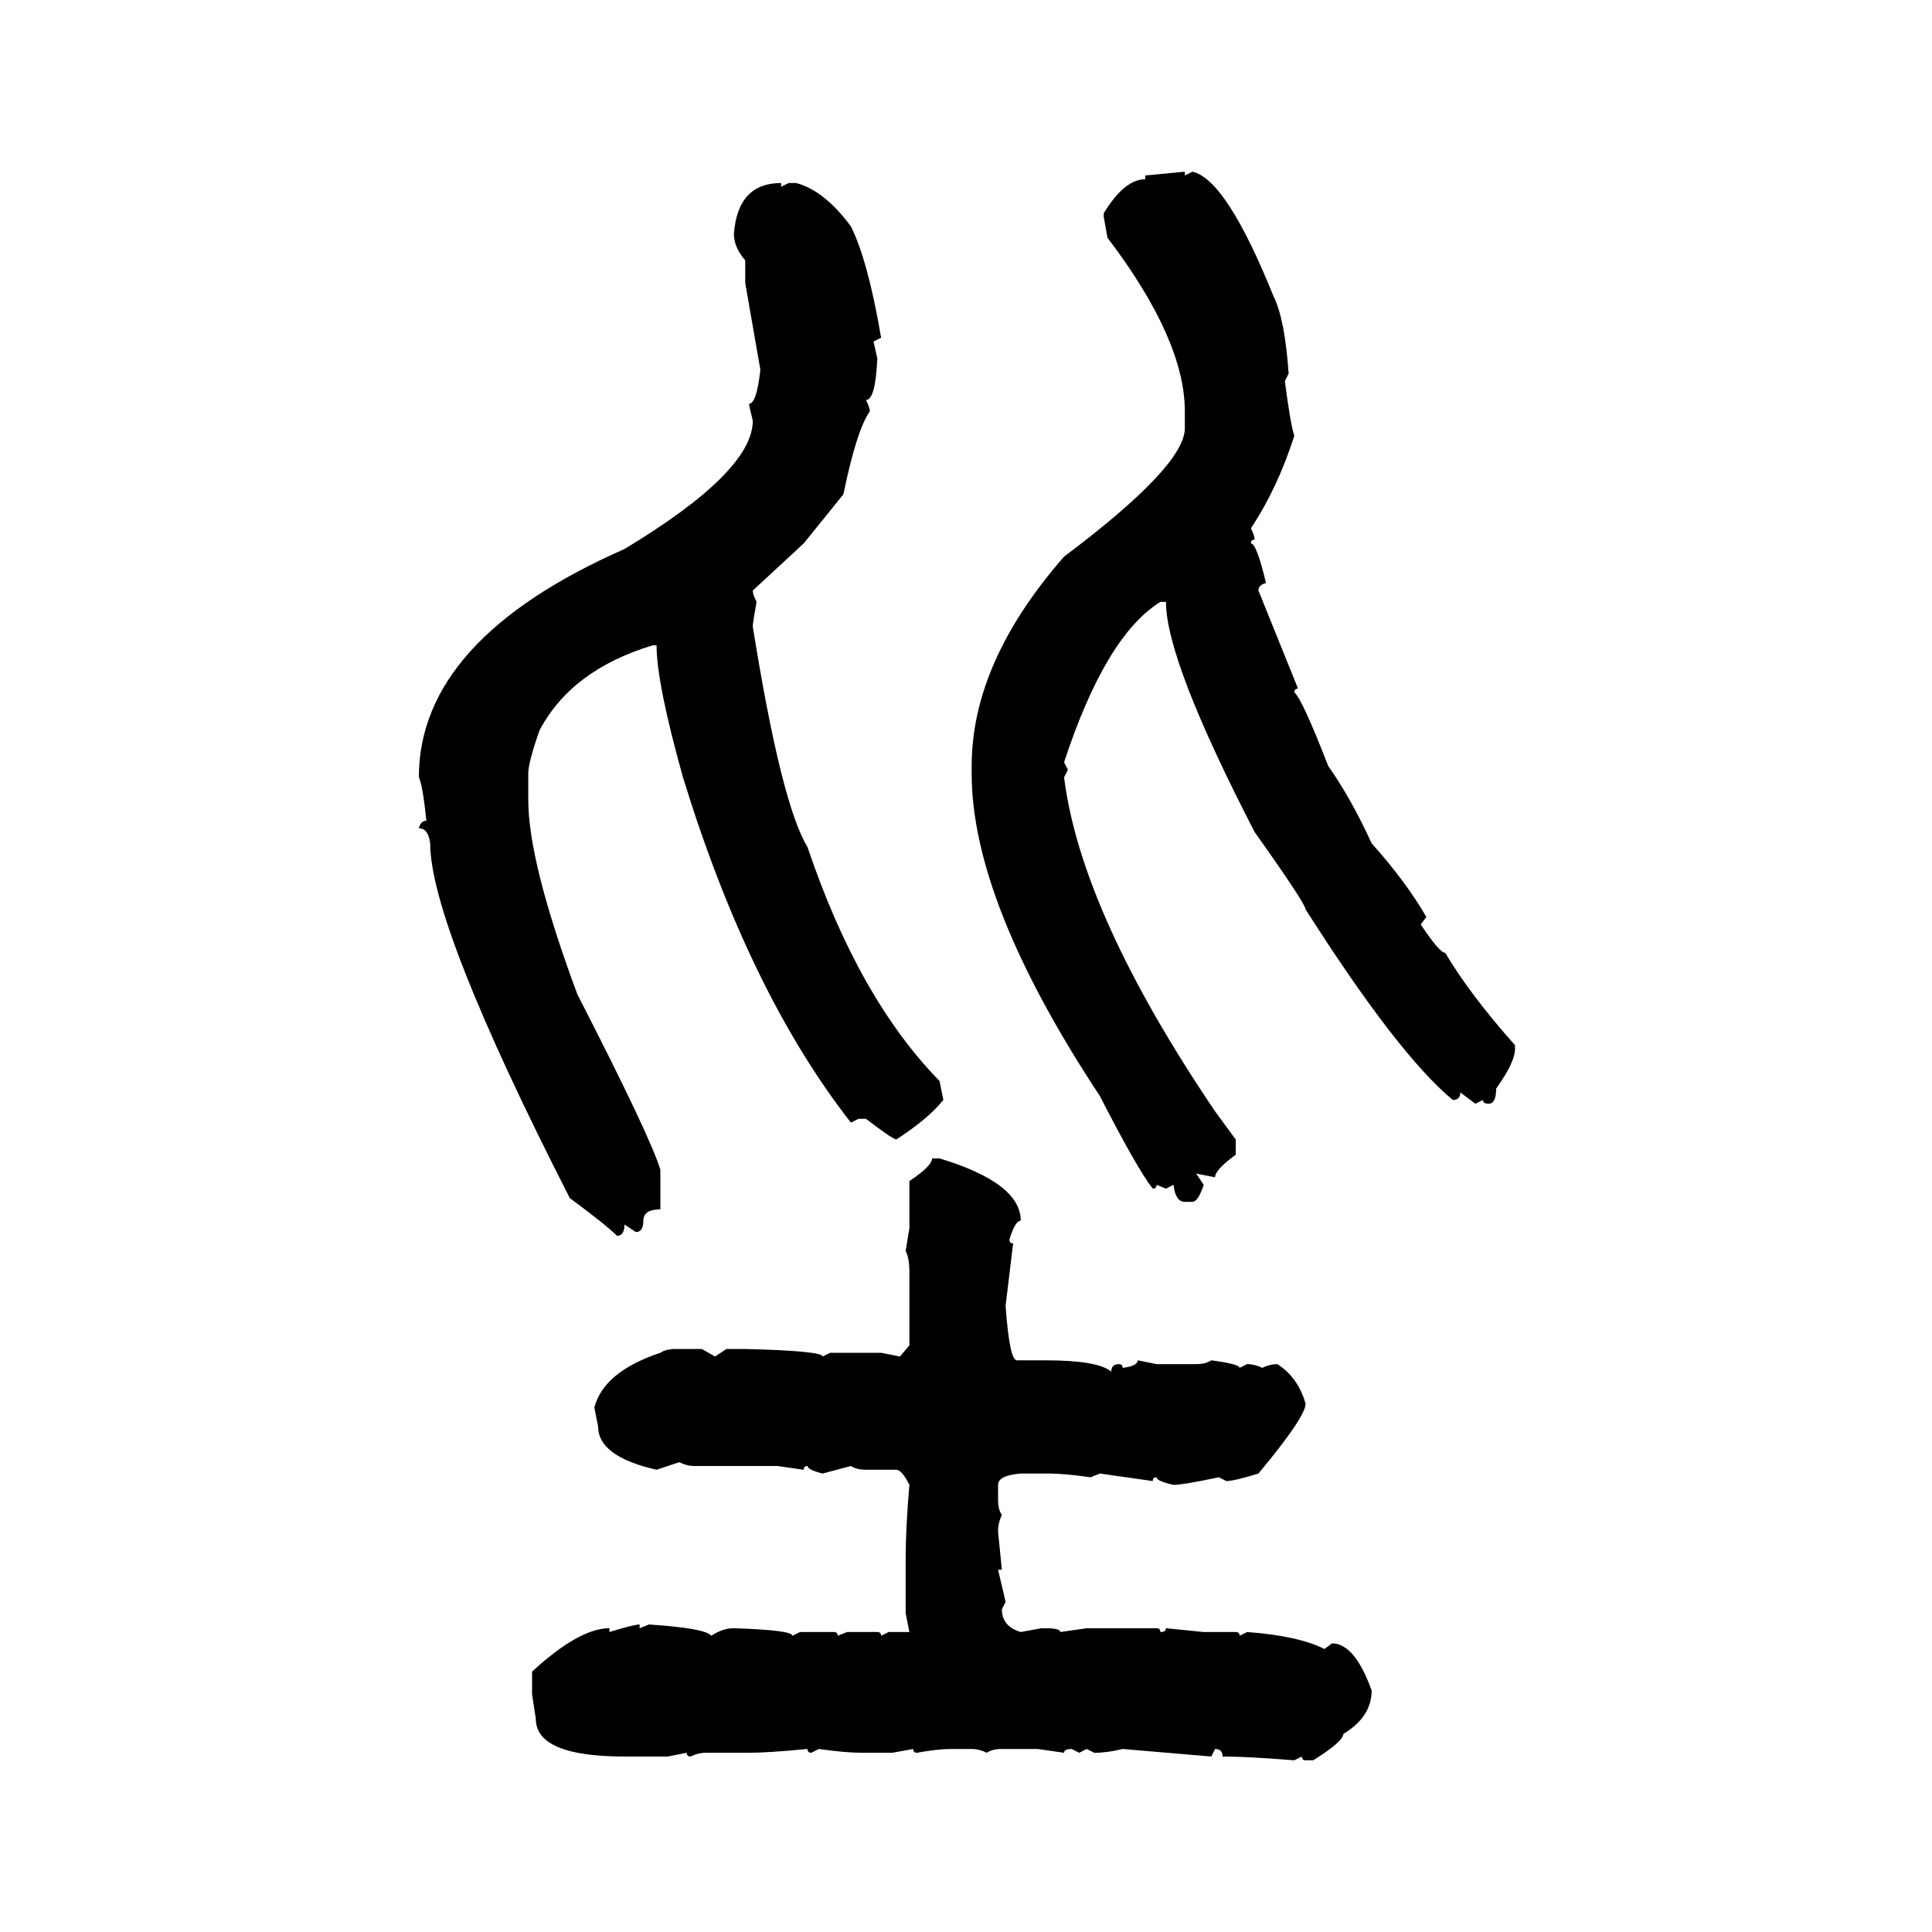 <svg xmlns="http://www.w3.org/2000/svg" xmlns:xlink="http://www.w3.org/1999/xlink" width="300" height="300"><path d="M177.83 27.25L183.98 26.66L183.98 27.25L185.16 26.66Q190.43 27.83 197.75 46.00L197.75 46.00Q199.51 49.51 200.10 58.01L200.10 58.01L199.51 59.18Q200.39 65.92 200.98 67.68L200.98 67.68Q198.34 75.88 194.24 82.03L194.24 82.03Q194.82 83.20 194.82 83.79L194.82 83.79Q194.24 83.79 194.24 84.38L194.24 84.38Q195.12 84.38 196.58 90.53L196.58 90.53Q195.41 90.82 195.41 91.70L195.41 91.70L201.56 106.93Q200.98 106.93 200.98 107.52L200.98 107.52Q202.15 108.40 206.25 118.95L206.25 118.95Q209.77 123.93 212.99 130.96L212.99 130.96Q218.26 136.82 221.48 142.38L221.48 142.38L220.61 143.55Q223.54 147.95 224.41 147.95L224.41 147.95Q228.22 154.39 235.25 162.30L235.25 162.30L235.25 162.89Q235.25 164.94 232.32 169.04L232.32 169.04Q232.32 171.39 231.15 171.39L231.15 171.39Q230.27 171.39 230.27 170.80L230.27 170.80L229.10 171.39L226.76 169.63Q226.76 170.80 225.59 170.80L225.59 170.80Q217.09 163.77 202.73 141.21L202.73 141.21Q202.73 140.33 194.82 129.20L194.82 129.20Q181.05 102.54 181.05 93.46L181.05 93.46L180.18 93.46Q171.68 98.73 165.23 118.36L165.23 118.36L165.82 119.53L165.23 120.70Q167.87 141.80 188.67 172.56L188.67 172.56L191.89 176.95L191.89 179.30Q188.67 181.64 188.67 182.81L188.67 182.81L185.74 182.23L186.91 183.98Q186.04 186.62 185.16 186.62L185.16 186.62L183.98 186.62Q182.52 186.62 182.23 183.98L182.23 183.98L181.05 184.57L179.59 183.98Q179.59 184.57 179.00 184.57L179.00 184.57Q176.66 181.64 170.80 170.21L170.80 170.21Q150.88 140.04 150.88 120.12L150.88 120.12L150.88 118.95Q150.88 102.83 165.23 86.43L165.23 86.43Q183.98 72.36 183.98 66.50L183.98 66.50L183.98 63.87Q183.98 52.73 171.97 36.91L171.97 36.91L171.39 33.69L171.39 33.11Q174.61 27.83 177.83 27.83L177.83 27.83L177.83 27.25ZM121.29 28.42L121.29 28.42L121.29 29.00L122.46 28.42L123.63 28.42Q128.03 29.59 132.13 35.16L132.13 35.16Q134.77 40.43 136.82 52.44L136.82 52.44L135.64 53.03L136.23 55.66Q135.94 62.11 134.47 62.11L134.47 62.11Q135.06 63.28 135.06 63.87L135.06 63.87Q133.01 66.80 130.96 76.76L130.96 76.76L124.80 84.38L116.89 91.70Q116.89 92.29 117.48 93.46L117.48 93.46Q116.89 96.68 116.89 97.27L116.89 97.27Q121.29 124.80 125.39 131.54L125.39 131.54Q133.30 154.98 145.90 167.87L145.90 167.87L146.48 170.80Q144.14 173.73 139.16 176.95L139.16 176.95Q138.28 176.66 134.47 173.73L134.47 173.73L133.30 173.73L132.13 174.32Q116.31 154.10 106.05 120.70L106.05 120.70Q101.95 106.05 101.95 100.20L101.95 100.20L101.37 100.20Q88.77 104.00 83.79 113.38L83.79 113.38Q82.03 118.36 82.03 120.12L82.03 120.12L82.03 124.22Q82.03 133.89 89.65 154.39L89.65 154.39Q101.07 176.66 102.54 181.64L102.54 181.64L102.54 187.79Q99.90 187.79 99.90 189.55L99.90 189.55Q99.90 191.31 98.73 191.31L98.73 191.31L96.97 190.14Q96.97 191.89 95.80 191.89L95.80 191.89Q94.04 190.14 88.48 186.04L88.48 186.04Q66.80 143.55 66.80 130.96L66.80 130.96Q66.50 128.61 65.04 128.61L65.04 128.61Q65.33 127.44 66.21 127.44L66.21 127.44Q65.63 121.88 65.04 120.70L65.04 120.70Q65.04 99.32 96.97 85.25L96.97 85.25Q116.89 73.24 116.89 65.33L116.89 65.33Q116.31 62.99 116.31 62.70L116.31 62.70Q117.48 62.70 118.07 57.42L118.07 57.42L115.72 43.95L115.72 40.43Q113.96 38.38 113.96 36.33L113.96 36.33Q114.55 28.42 121.29 28.42ZM144.73 179.88L144.73 179.88L145.90 179.88Q158.50 183.69 158.50 189.55L158.50 189.55Q157.62 189.55 156.74 192.48L156.74 192.48Q156.74 193.07 157.32 193.07L157.32 193.07L156.15 202.73Q156.74 211.23 157.91 211.23L157.91 211.23L162.30 211.23Q170.51 211.23 172.56 212.99L172.56 212.99Q172.56 211.82 173.73 211.82L173.73 211.82Q174.32 211.82 174.32 212.40L174.32 212.40Q176.66 212.11 176.66 211.23L176.66 211.23L179.59 211.82L185.74 211.82Q187.21 211.82 188.09 211.23L188.09 211.23Q192.48 211.82 192.48 212.40L192.48 212.40L193.65 211.82Q194.82 211.82 196.00 212.40L196.00 212.40Q197.17 211.82 198.34 211.82L198.34 211.82Q201.56 213.87 202.73 217.97L202.73 217.97Q202.73 220.02 195.41 228.81L195.41 228.81Q191.60 229.98 190.43 229.98L190.43 229.98L189.26 229.39Q183.69 230.57 182.23 230.57L182.23 230.57Q179.59 229.98 179.59 229.39L179.59 229.39Q179.00 229.39 179.00 229.98L179.00 229.98L170.80 228.81L169.34 229.39Q165.23 228.81 162.89 228.81L162.89 228.81L158.50 228.81Q154.98 229.10 154.98 230.57L154.98 230.57L154.98 232.91Q154.98 234.38 155.57 235.25L155.57 235.25Q154.98 236.43 154.98 237.89L154.98 237.89L155.57 243.75L154.98 243.75L156.15 248.73L155.57 249.90Q155.57 252.54 158.50 253.42L158.50 253.42L161.72 252.83L162.30 252.83Q164.65 252.83 164.65 253.42L164.65 253.42L168.75 252.83L179.59 252.83Q180.18 252.83 180.18 253.42L180.18 253.42Q181.05 253.42 181.05 252.83L181.05 252.83L186.91 253.42L191.89 253.42Q192.48 253.42 192.48 254.00L192.48 254.00L193.65 253.42Q201.56 254.00 205.66 256.05L205.66 256.05L206.84 255.18Q210.35 255.18 212.99 262.50L212.99 262.50Q212.99 266.60 208.59 269.24L208.59 269.24Q208.59 270.41 203.91 273.34L203.91 273.34L202.73 273.34Q202.15 273.34 202.15 272.75L202.15 272.75L200.98 273.34Q193.65 272.75 189.84 272.75L189.84 272.75Q189.84 271.58 188.67 271.58L188.67 271.58L188.09 272.75L174.32 271.58Q171.97 272.17 169.92 272.17L169.92 272.17L168.75 271.58L167.58 272.17L166.41 271.58Q165.23 271.58 165.23 272.17L165.23 272.17L161.13 271.58L155.57 271.58Q154.10 271.58 153.22 272.17L153.22 272.17Q152.05 271.58 150.88 271.58L150.88 271.58L147.66 271.58Q145.61 271.58 142.38 272.17L142.38 272.17Q141.80 272.17 141.80 271.58L141.80 271.58L138.57 272.17L133.89 272.17Q131.25 272.17 127.15 271.58L127.15 271.58L125.98 272.17Q125.39 272.17 125.39 271.58L125.39 271.58Q119.24 272.17 116.31 272.17L116.31 272.17L109.57 272.17Q108.40 272.17 107.23 272.75L107.23 272.75Q106.64 272.75 106.64 272.17L106.64 272.17L103.71 272.75L96.97 272.75Q83.20 272.75 83.20 266.89L83.20 266.89L82.62 263.09L82.62 259.57Q89.94 252.83 94.63 252.83L94.63 252.83L94.63 253.42Q98.44 252.25 99.32 252.25L99.32 252.25L99.32 252.83L100.78 252.25Q109.57 252.83 110.45 254.00L110.45 254.00Q112.21 252.83 113.96 252.83L113.96 252.83Q123.05 253.13 123.05 254.00L123.05 254.00L124.22 253.42L129.49 253.42Q130.08 253.42 130.08 254.00L130.08 254.00L131.54 253.42L136.23 253.42Q136.82 253.42 136.82 254.00L136.82 254.00L137.99 253.42L141.21 253.42L140.63 250.49L140.63 241.99Q140.63 237.30 141.21 230.57L141.21 230.57Q140.04 228.22 139.16 228.22L139.16 228.22L134.47 228.22Q133.01 228.22 132.13 227.64L132.13 227.64L127.73 228.81Q125.39 228.22 125.39 227.64L125.39 227.64Q124.80 227.64 124.80 228.22L124.80 228.22L120.70 227.64L107.81 227.64Q106.64 227.64 105.47 227.05L105.47 227.05L101.95 228.22Q92.87 226.17 92.87 221.48L92.87 221.48L92.29 218.55Q93.75 212.99 102.54 210.06L102.54 210.06Q103.42 209.47 104.88 209.47L104.88 209.47L108.98 209.47L111.04 210.64L112.79 209.47L115.72 209.47Q127.73 209.77 127.73 210.64L127.73 210.64L128.91 210.06L136.82 210.06L139.75 210.64L141.21 208.89L141.21 197.46Q141.21 195.41 140.63 194.24L140.63 194.24L141.21 190.72L141.21 183.40Q144.73 181.05 144.73 179.88Z"/></svg>
